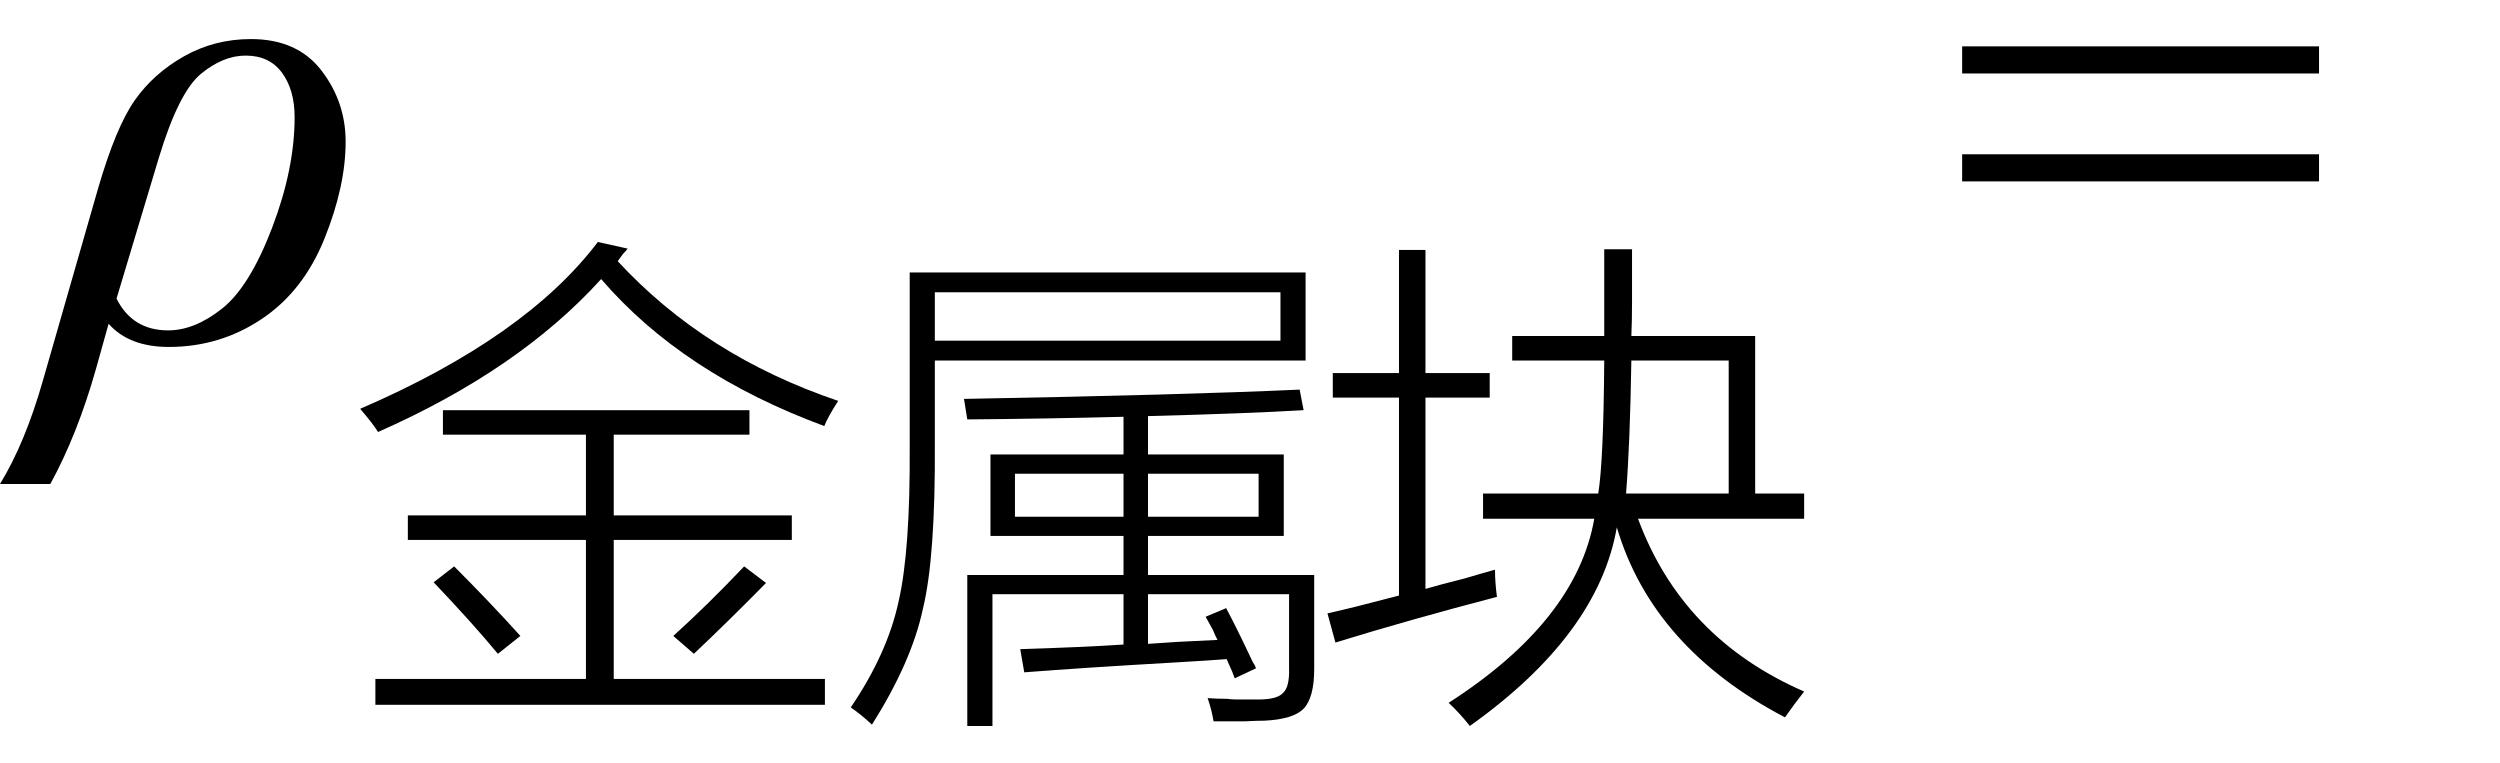 <svg xmlns="http://www.w3.org/2000/svg" xmlns:xlink="http://www.w3.org/1999/xlink" stroke-dasharray="none" shape-rendering="auto" font-family="'Dialog'" width="59" text-rendering="auto" fill-opacity="1" contentScriptType="text/ecmascript" color-interpolation="auto" color-rendering="auto" preserveAspectRatio="xMidYMid meet" font-size="12" fill="black" stroke="black" image-rendering="auto" stroke-miterlimit="10" zoomAndPan="magnify" version="1.0" stroke-linecap="square" stroke-linejoin="miter" contentStyleType="text/css" font-style="normal" height="18" stroke-width="1" stroke-dashoffset="0" font-weight="normal" stroke-opacity="1"><defs id="genericDefs"/><g><g text-rendering="optimizeLegibility" transform="translate(1.141,8)" color-rendering="optimizeQuality" color-interpolation="linearRGB" image-rendering="optimizeQuality"><path d="M1.422 -0.359 L1.125 0.703 Q0.688 2.25 0.047 3.422 L-1.141 3.422 Q-0.547 2.453 -0.125 0.969 L1.172 -3.547 Q1.594 -5 2.039 -5.633 Q2.484 -6.266 3.203 -6.672 Q3.922 -7.078 4.781 -7.078 Q5.875 -7.078 6.445 -6.336 Q7.016 -5.594 7.016 -4.656 Q7.016 -3.609 6.516 -2.367 Q6.016 -1.125 5.031 -0.469 Q4.047 0.188 2.844 0.188 Q1.906 0.188 1.422 -0.359 ZM1.609 -0.953 Q1.984 -0.203 2.828 -0.203 Q3.453 -0.203 4.102 -0.719 Q4.75 -1.234 5.281 -2.625 Q5.812 -4.016 5.812 -5.234 Q5.812 -5.875 5.516 -6.281 Q5.219 -6.688 4.656 -6.688 Q4.125 -6.688 3.602 -6.258 Q3.078 -5.828 2.609 -4.281 L1.609 -0.953 Z" stroke="none"/></g><g text-rendering="optimizeLegibility" transform="translate(8.156,15.664)" color-rendering="optimizeQuality" color-interpolation="linearRGB" image-rendering="optimizeQuality"><path d="M2.297 -5.984 L9.531 -5.984 L9.531 -5.406 L6.328 -5.406 L6.328 -3.5 L10.531 -3.5 L10.531 -2.922 L6.328 -2.922 L6.328 0.359 L11.312 0.359 L11.312 0.969 L0.703 0.969 L0.703 0.359 L5.672 0.359 L5.672 -2.922 L1.469 -2.922 L1.469 -3.5 L5.672 -3.5 L5.672 -5.406 L2.297 -5.406 L2.297 -5.984 ZM11.297 -5.609 Q7.953 -6.844 6.031 -9.078 Q4.094 -6.938 0.766 -5.469 Q0.641 -5.672 0.344 -6.016 Q4.25 -7.703 5.953 -9.953 L6.656 -9.797 Q6.625 -9.75 6.547 -9.672 Q6.469 -9.562 6.422 -9.5 Q8.484 -7.266 11.625 -6.203 Q11.375 -5.812 11.297 -5.609 ZM8.219 -0.234 L7.734 -0.656 Q8.547 -1.391 9.406 -2.297 L9.922 -1.906 Q9.047 -1.016 8.219 -0.234 ZM2.078 -1.922 L2.562 -2.297 Q3.406 -1.453 4.125 -0.656 L3.594 -0.234 Q3 -0.953 2.078 -1.922 Z" stroke="none"/></g><g text-rendering="optimizeLegibility" transform="translate(19.781,15.664)" color-rendering="optimizeQuality" color-interpolation="linearRGB" image-rendering="optimizeQuality"><path d="M4.391 0.203 L4.297 -0.344 Q5.797 -0.391 6.734 -0.453 L6.734 -1.641 L3.641 -1.641 L3.641 1.469 L3.047 1.469 L3.047 -2.094 L6.734 -2.094 L6.734 -3.016 L3.594 -3.016 L3.594 -4.938 L6.734 -4.938 L6.734 -5.828 Q4.906 -5.781 3.047 -5.766 L2.969 -6.25 Q8.141 -6.344 10.891 -6.469 L10.984 -5.984 Q9.688 -5.906 7.312 -5.844 L7.312 -4.938 L10.516 -4.938 L10.516 -3.016 L7.312 -3.016 L7.312 -2.094 L11.234 -2.094 L11.234 0.125 Q11.234 0.797 10.984 1.062 Q10.734 1.312 10.062 1.344 Q9.891 1.344 9.609 1.359 Q9.469 1.359 9.297 1.359 Q9.141 1.359 8.859 1.359 Q8.812 1.078 8.719 0.812 Q8.953 0.828 9.172 0.828 Q9.281 0.844 9.438 0.844 Q9.562 0.844 9.922 0.844 Q10.359 0.844 10.5 0.688 Q10.656 0.547 10.641 0.094 L10.641 -1.641 L7.312 -1.641 L7.312 -0.469 Q7.562 -0.484 8.016 -0.516 Q8.672 -0.547 8.953 -0.562 Q8.906 -0.641 8.844 -0.797 Q8.734 -1 8.672 -1.109 L9.156 -1.312 Q9.406 -0.844 9.781 -0.047 Q9.844 0.047 9.859 0.109 L9.359 0.344 Q9.312 0.203 9.188 -0.062 Q9.172 -0.094 9.172 -0.109 Q8.781 -0.078 7.969 -0.031 Q5.781 0.094 4.391 0.203 ZM1.688 -9.234 L11.031 -9.234 L11.031 -7.156 L2.281 -7.156 L2.281 -5.203 Q2.297 -2.516 2 -1.297 Q1.734 -0.047 0.797 1.438 Q0.547 1.203 0.297 1.031 Q1.156 -0.234 1.422 -1.453 Q1.703 -2.656 1.688 -5.125 L1.688 -9.234 ZM2.281 -8.766 L2.281 -7.625 L10.438 -7.625 L10.438 -8.766 L2.281 -8.766 ZM9.922 -4.484 L7.312 -4.484 L7.312 -3.469 L9.922 -3.469 L9.922 -4.484 ZM4.172 -4.484 L4.172 -3.469 L6.734 -3.469 L6.734 -4.484 L4.172 -4.484 Z" stroke="none"/></g><g text-rendering="optimizeLegibility" transform="translate(31.016,15.664)" color-rendering="optimizeQuality" color-interpolation="linearRGB" image-rendering="optimizeQuality"><path d="M3.984 -4.016 L6.703 -4.016 Q6.828 -4.797 6.844 -7.156 L4.672 -7.156 L4.672 -7.734 L6.844 -7.734 Q6.844 -8.078 6.844 -8.531 Q6.844 -8.766 6.844 -9.047 Q6.844 -9.281 6.844 -9.781 L7.5 -9.781 Q7.5 -8.938 7.5 -8.547 Q7.5 -8.078 7.484 -7.734 L10.406 -7.734 L10.406 -4.016 L11.562 -4.016 L11.562 -3.422 L7.641 -3.422 Q8.688 -0.594 11.562 0.656 Q11.328 0.953 11.109 1.266 Q7.984 -0.375 7.141 -3.219 Q6.703 -0.688 3.672 1.469 Q3.453 1.188 3.172 0.922 Q6.188 -1.016 6.609 -3.422 L3.984 -3.422 L3.984 -4.016 ZM0.5 -0.5 L0.312 -1.188 Q0.875 -1.312 2 -1.609 L2 -6.281 L0.438 -6.281 L0.438 -6.859 L2 -6.859 L2 -9.766 L2.625 -9.766 L2.625 -6.859 L4.141 -6.859 L4.141 -6.281 L2.625 -6.281 L2.625 -1.766 Q2.938 -1.859 3.562 -2.016 Q4.031 -2.156 4.266 -2.219 Q4.266 -1.922 4.312 -1.578 Q2.219 -1.031 0.5 -0.5 ZM9.781 -7.156 L7.484 -7.156 Q7.453 -5.203 7.359 -4.016 L9.781 -4.016 L9.781 -7.156 Z" stroke="none"/></g><g text-rendering="optimizeLegibility" transform="translate(46.01,8)" color-rendering="optimizeQuality" color-interpolation="linearRGB" image-rendering="optimizeQuality"><path d="M0.297 -6.906 L8.719 -6.906 L8.719 -6.266 L0.297 -6.266 L0.297 -6.906 ZM0.297 -4.359 L8.719 -4.359 L8.719 -3.719 L0.297 -3.719 L0.297 -4.359 Z" stroke="none"/></g></g></svg>